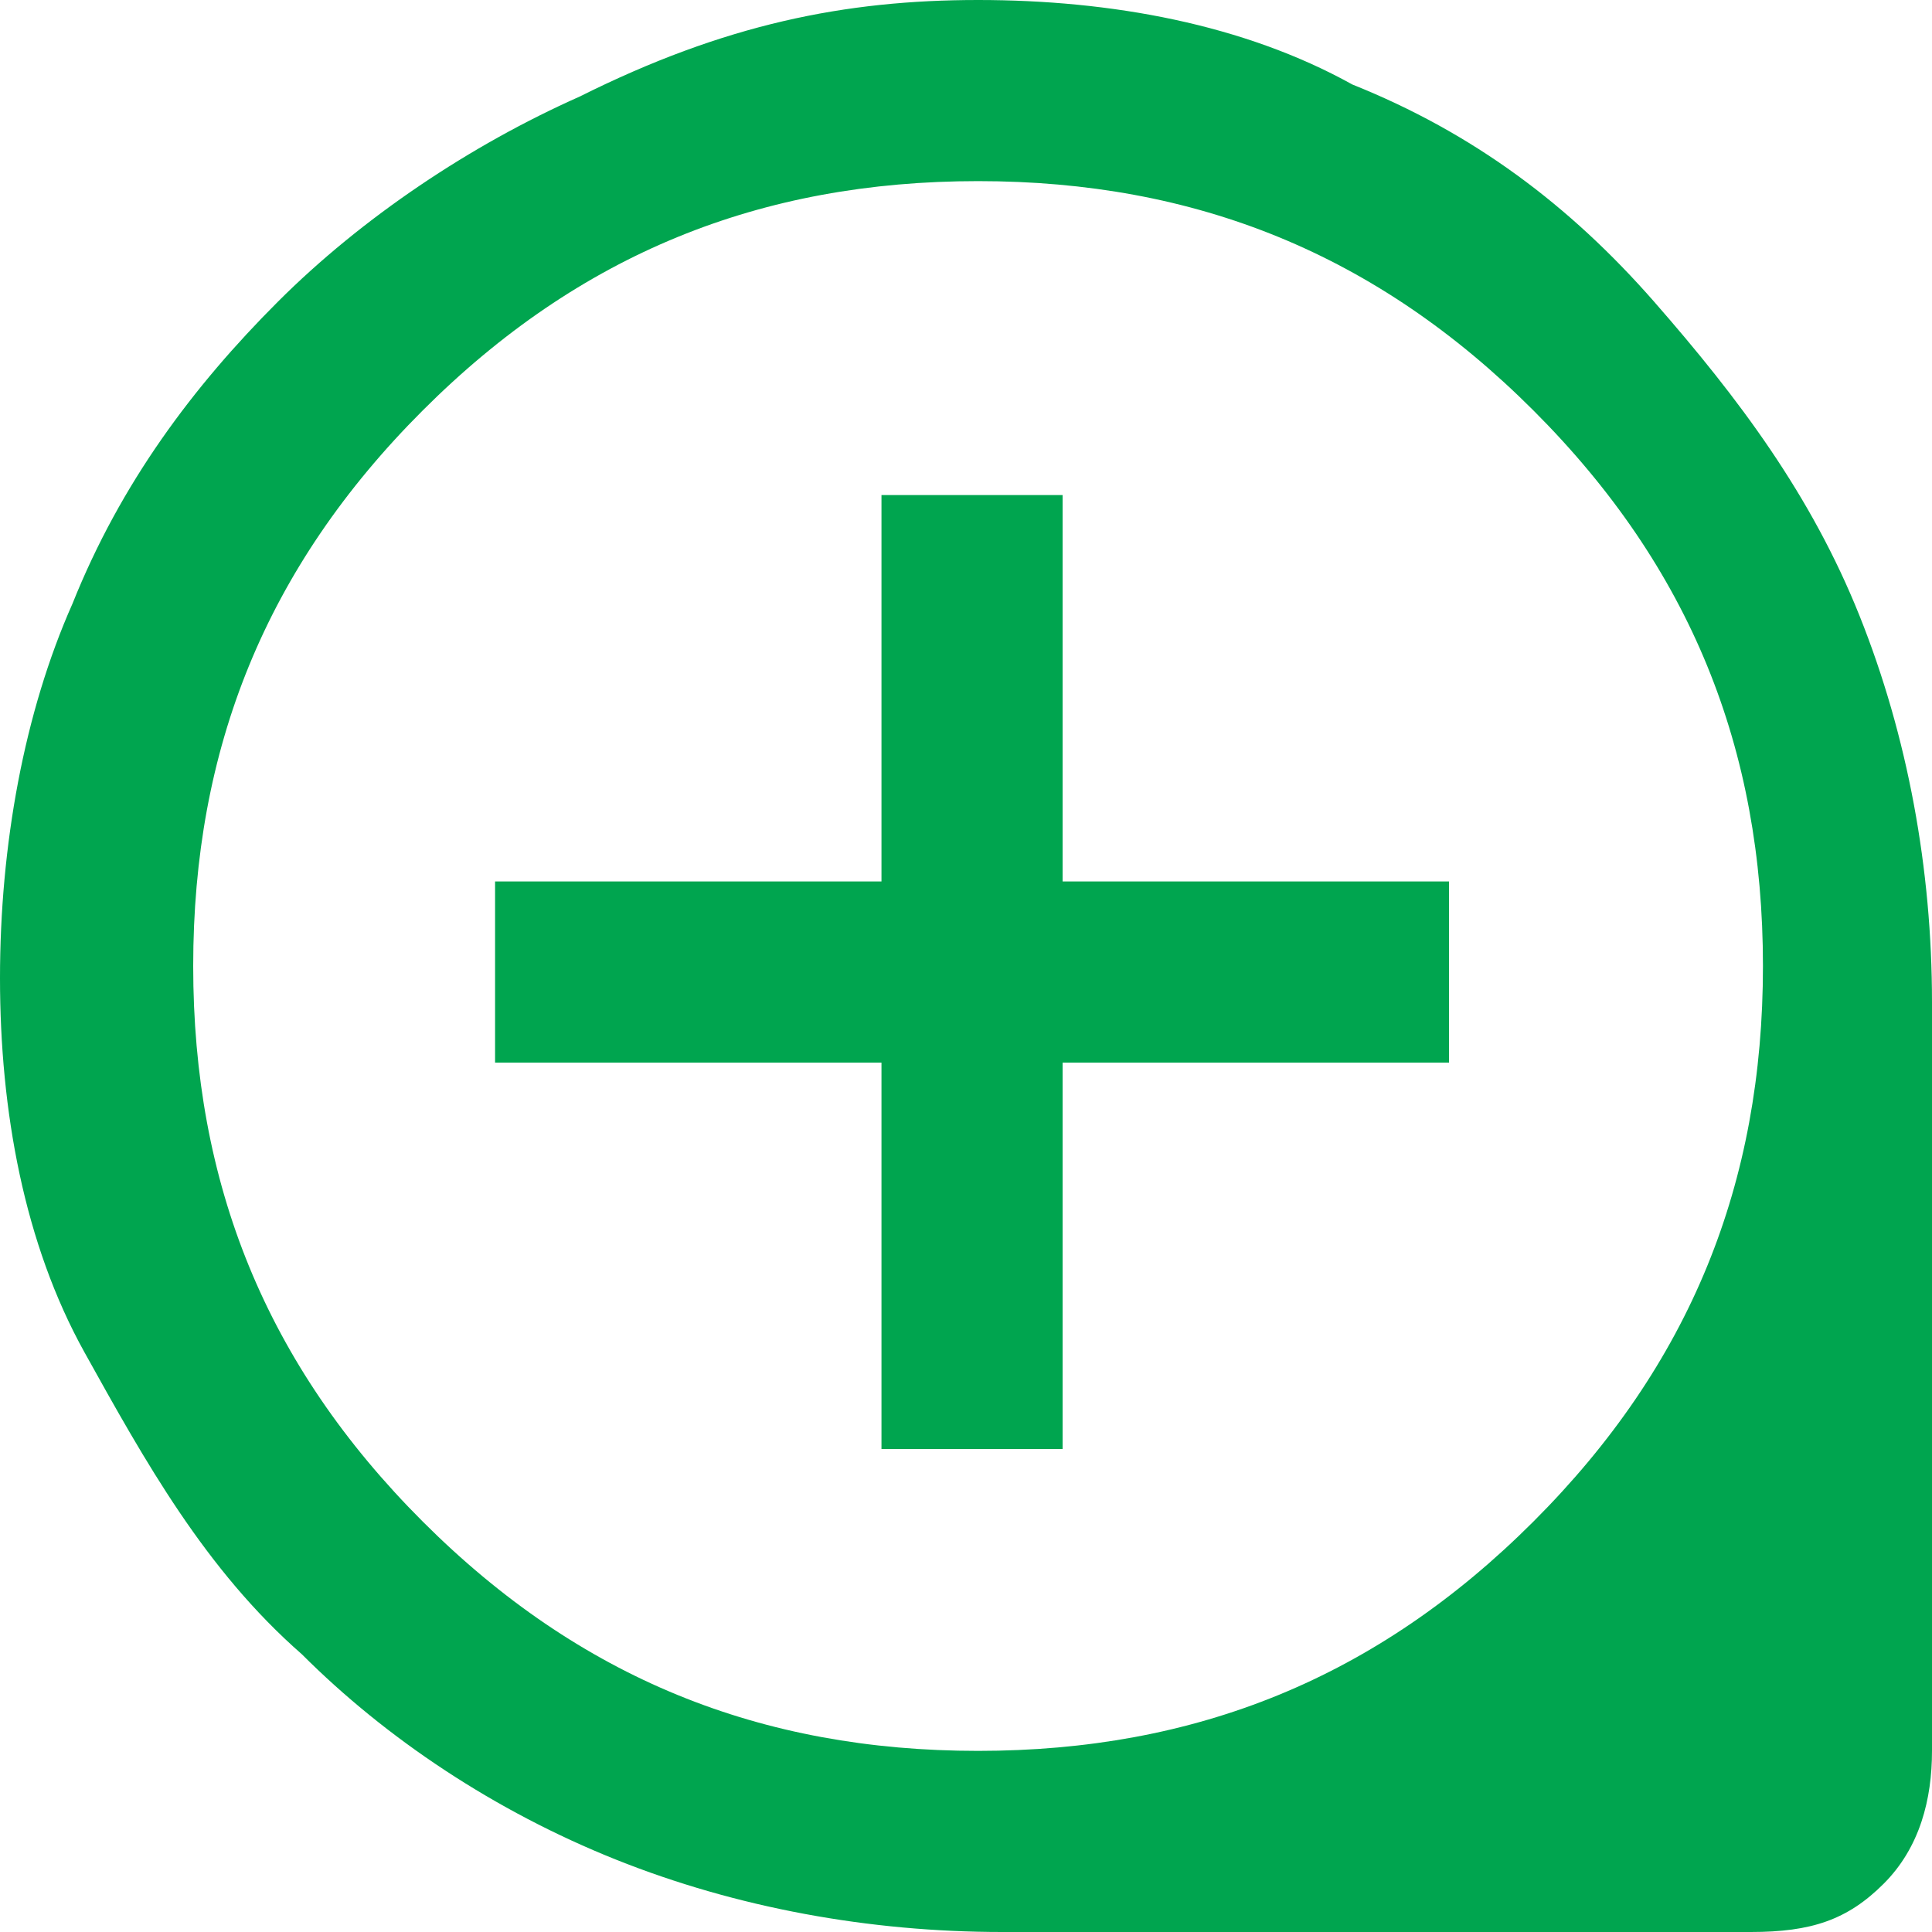 <?xml version="1.0" encoding="UTF-8"?>
<svg id="_レイヤー_1" xmlns="http://www.w3.org/2000/svg" version="1.1" viewBox="0 0 16 16">
  <!-- Generator: Adobe Illustrator 29.6.1, SVG Export Plug-In . SVG Version: 2.1.1 Build 9)  -->
  <defs>
    <style>
      .st0 {
        fill: #00a54f;
      }
    </style>
  </defs>
  <path class="st0" d="M7.3,12h1.5v-3.2h3.2v-1.5h-3.2v-3.2h-1.5v3.2h-3.2v1.5h3.2v3.2ZM8.3,16c-1.1,0-2.2-.2-3.2-.6s-1.9-1-2.6-1.7c-.8-.7-1.3-1.6-1.8-2.5S0,9.2,0,8.1s.2-2.2.6-3.1c.4-1,1-1.8,1.7-2.5s1.6-1.3,2.5-1.7c1.2-.6,2.2-.8,3.3-.8s2.2.2,3.1.7c1,.4,1.8,1,2.5,1.8s1.3,1.6,1.7,2.6.6,2.1.6,3.2v6.2c0,.4-.1.8-.4,1.1-.3.3-.6.4-1.1.4h-6.2ZM8.1,14.5c1.8,0,3.3-.6,4.6-1.9,1.3-1.3,1.9-2.8,1.9-4.6s-.6-3.3-1.9-4.6c-1.3-1.3-2.8-1.9-4.6-1.9s-3.3.6-4.6,1.9c-1.3,1.3-1.9,2.8-1.9,4.6s.6,3.3,1.9,4.6c1.3,1.3,2.8,1.9,4.6,1.9Z"/>
</svg>